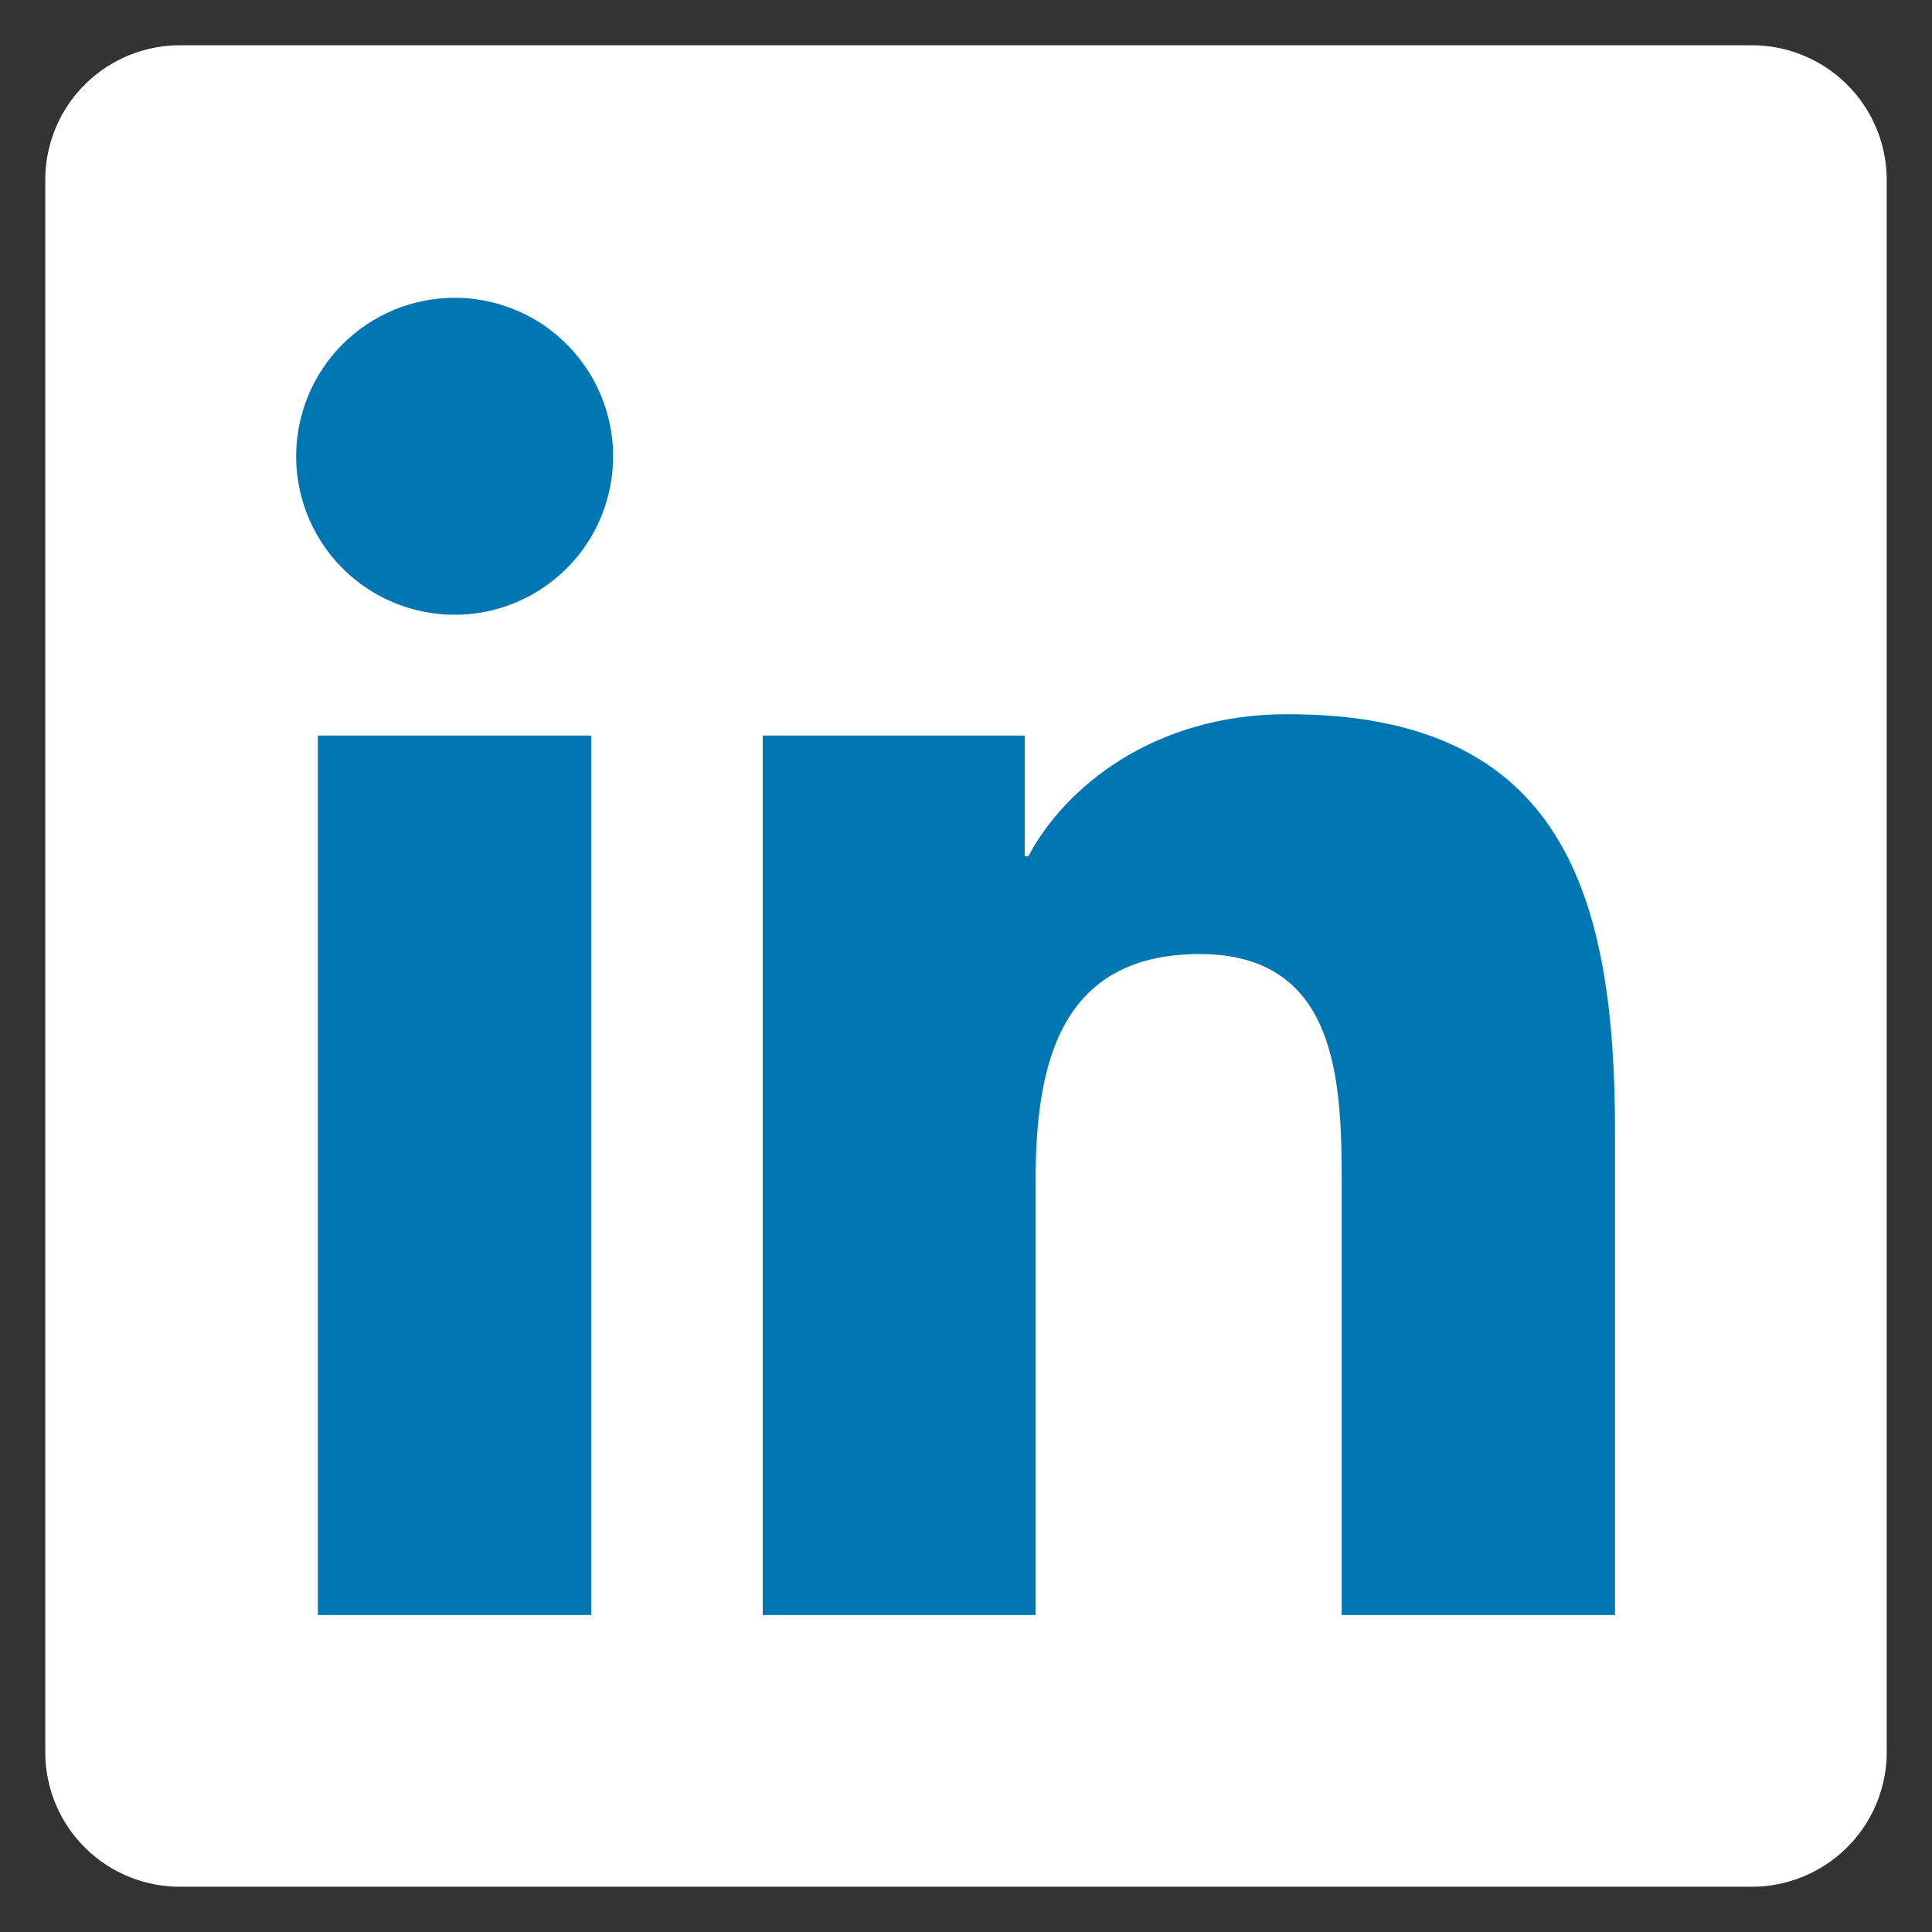 <svg width="28" height="28" viewBox="0 0 28 28" fill="none" xmlns="http://www.w3.org/2000/svg">
<rect x="0" y="0" width="28" height="28" fill="#333333" stroke="none"/>
<g clip-path="url(#clip0_166_570)">
<path d="M25.375 0.656H2.625C2.109 0.651 1.612 0.851 1.243 1.212C0.873 1.573 0.663 2.065 0.656 2.581V25.423C0.664 25.939 0.875 26.43 1.244 26.79C1.613 27.15 2.11 27.349 2.625 27.344H25.375C25.891 27.348 26.388 27.147 26.757 26.786C27.126 26.425 27.337 25.933 27.344 25.417V2.575C27.334 2.06 27.123 1.57 26.754 1.211C26.385 0.851 25.89 0.652 25.375 0.656Z" fill="white"/>
<path d="M4.607 10.66H8.569V23.406H4.607V10.66ZM6.589 4.316C7.043 4.316 7.487 4.451 7.865 4.703C8.243 4.956 8.537 5.315 8.711 5.734C8.885 6.154 8.93 6.616 8.841 7.062C8.753 7.507 8.534 7.917 8.212 8.238C7.891 8.559 7.481 8.777 7.036 8.866C6.59 8.954 6.128 8.908 5.708 8.734C5.289 8.56 4.93 8.265 4.678 7.887C4.426 7.509 4.292 7.065 4.292 6.611C4.293 6.002 4.535 5.418 4.966 4.988C5.396 4.558 5.98 4.316 6.589 4.316ZM11.054 10.66H14.851V12.41H14.904C15.433 11.408 16.724 10.351 18.651 10.351C22.663 10.342 23.406 12.983 23.406 16.406V23.406H19.445V17.205C19.445 15.728 19.419 13.827 17.386 13.827C15.354 13.827 15.009 15.437 15.009 17.108V23.406H11.054V10.66Z" fill="#0076B2"/>
</g>
<defs>
<clipPath id="clip0_166_570">
<rect width="28" height="28" fill="white"/>
</clipPath>
</defs>
</svg>
